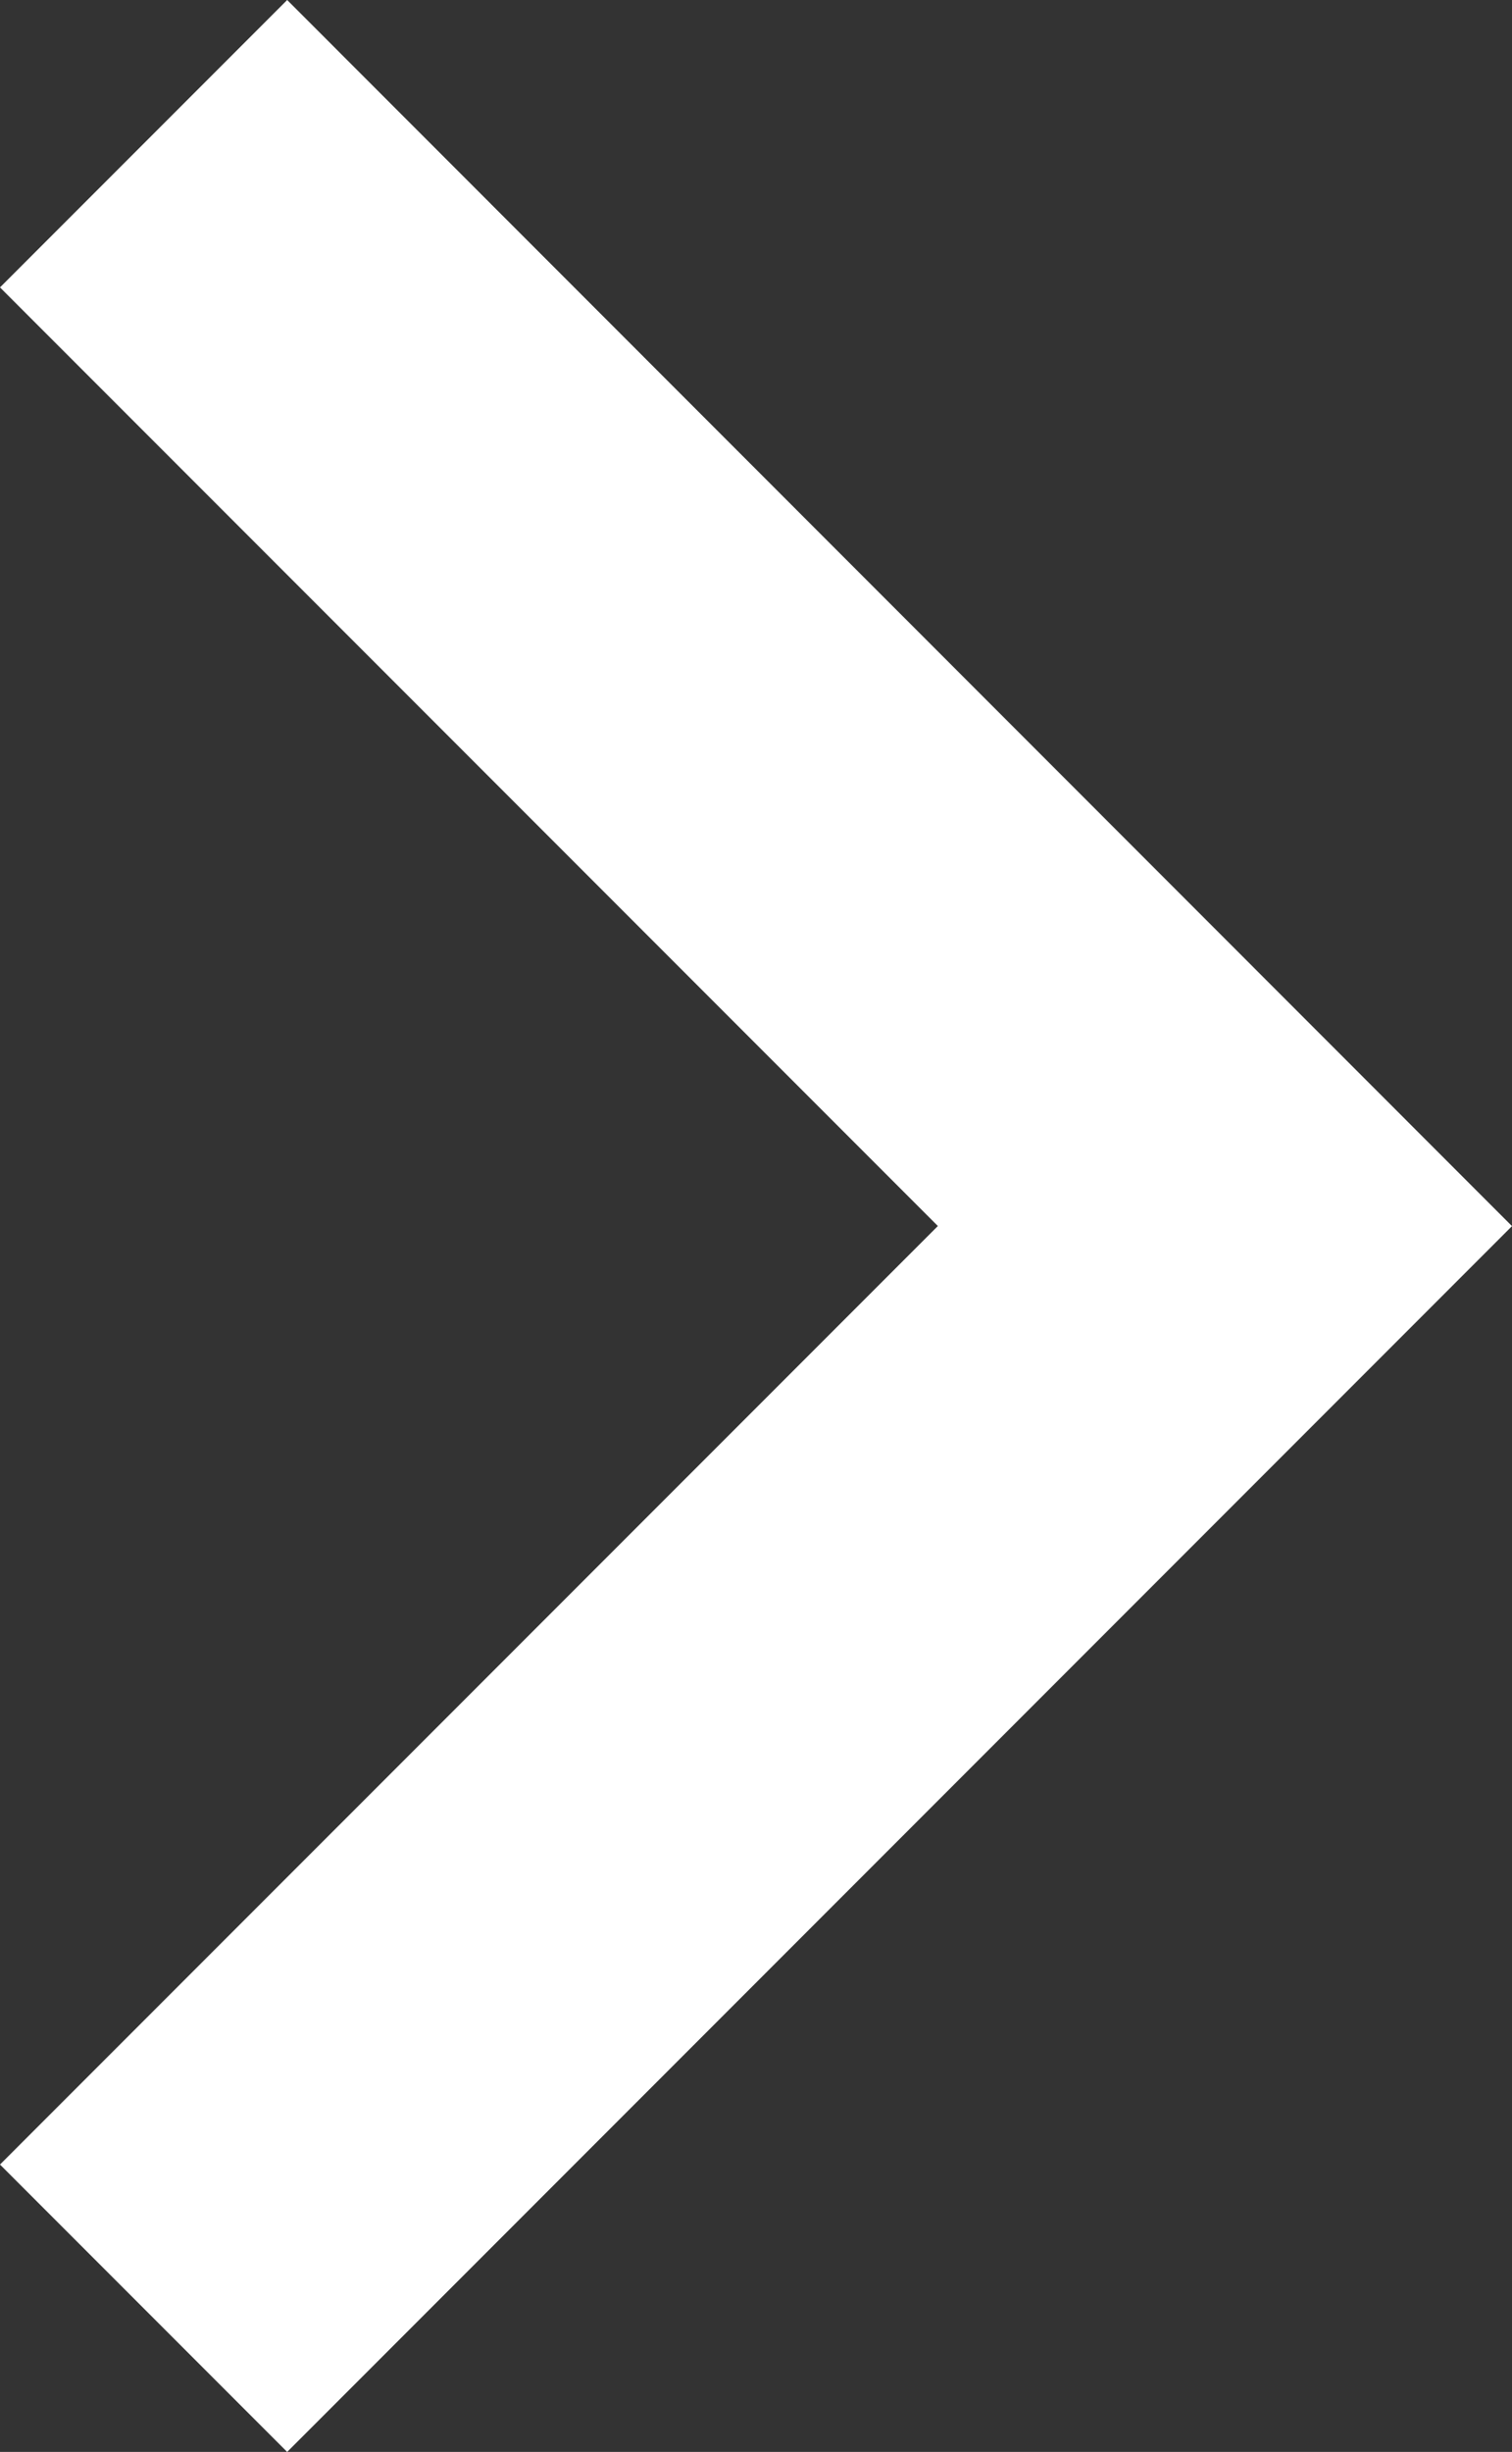 <svg xmlns="http://www.w3.org/2000/svg" width="14" height="22.685" viewBox="0 0 14 22.685">
  <rect x="0" y="0" width="14" height="22.685" fill="#333333" stroke="none"/>
  <path id="chevron-left" d="M14,2.659,5.316,11.342,14,20.026l-2.659,2.659L0,11.341,11.341,0Z" transform="translate(14 22.685) rotate(180)" fill="#fff"/>
</svg>
